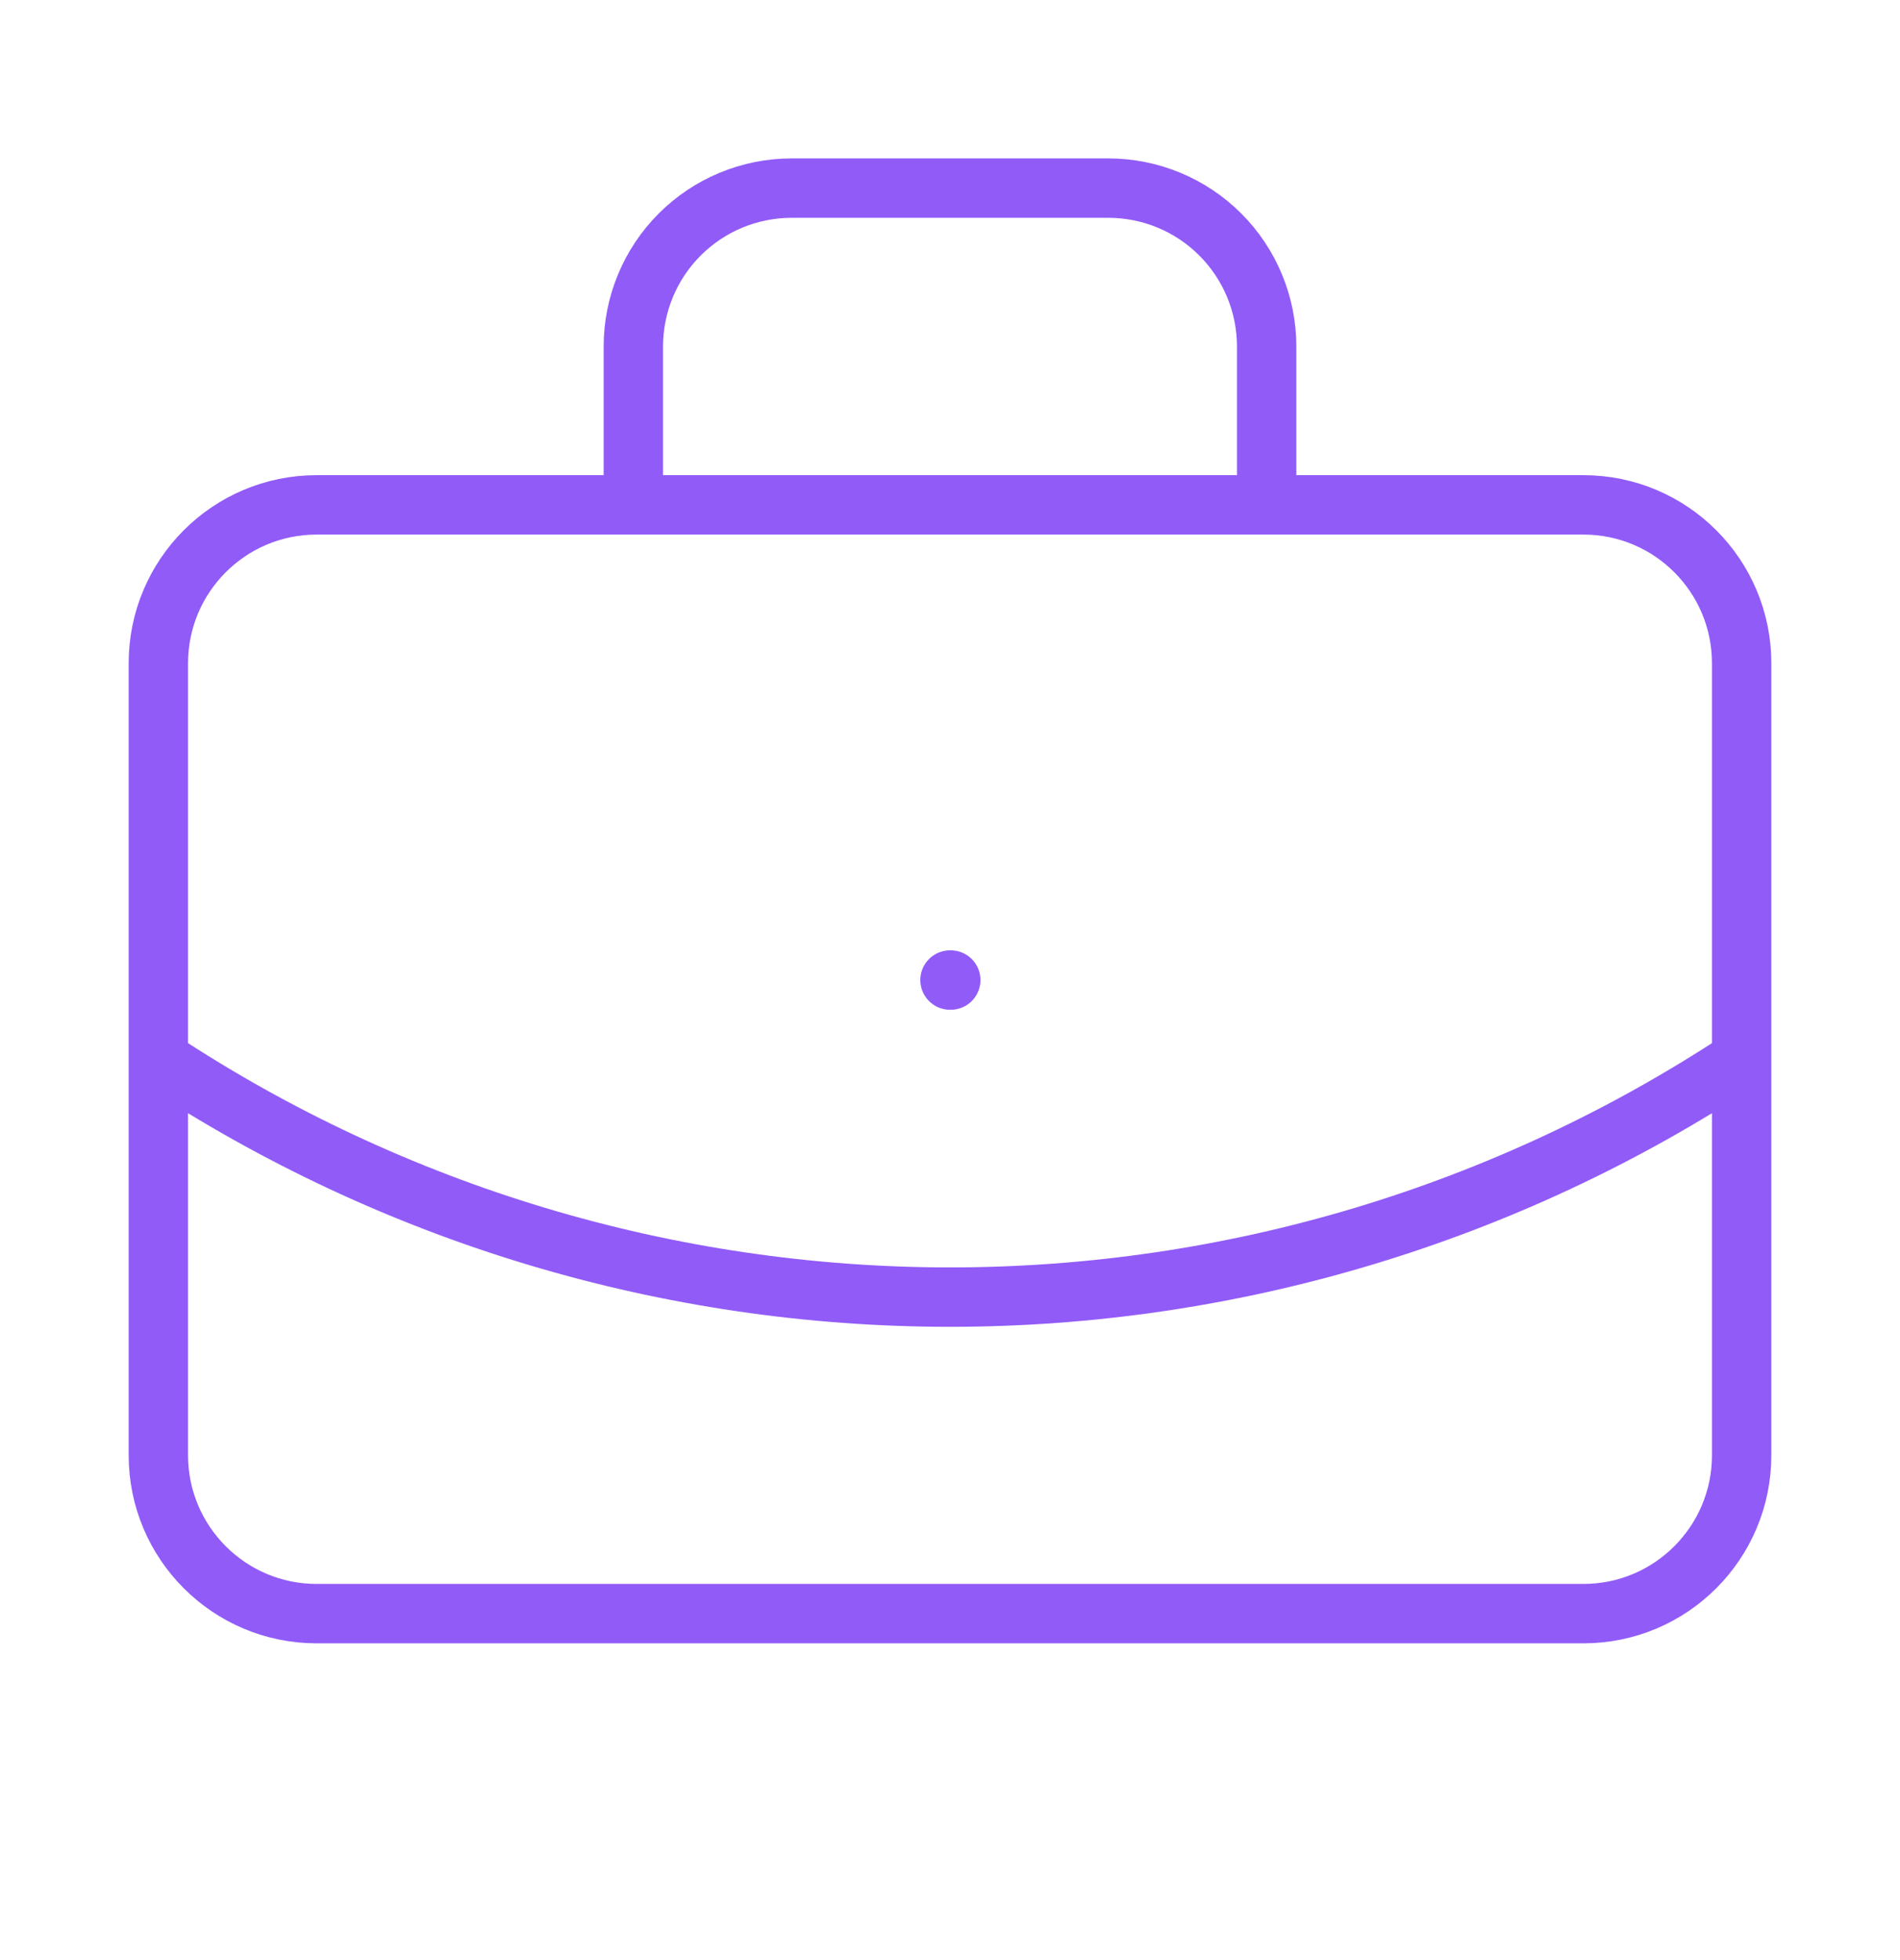 <svg width="32" height="33" viewBox="0 0 32 33" fill="none" xmlns="http://www.w3.org/2000/svg">
<path d="M16 16.5H16.013M21.333 8.5V5.833C21.333 5.126 21.052 4.448 20.552 3.948C20.052 3.448 19.374 3.167 18.667 3.167H13.333C12.626 3.167 11.948 3.448 11.448 3.948C10.948 4.448 10.667 5.126 10.667 5.833V8.5M29.333 17.833C25.377 20.445 20.741 21.838 16 21.838C11.259 21.838 6.623 20.445 2.667 17.833M5.333 8.5H26.667C28.14 8.5 29.333 9.694 29.333 11.167V24.5C29.333 25.973 28.14 27.167 26.667 27.167H5.333C3.861 27.167 2.667 25.973 2.667 24.5V11.167C2.667 9.694 3.861 8.5 5.333 8.5Z" stroke="#915BF8" stroke-linecap="round" stroke-linejoin="round"/>
</svg>
